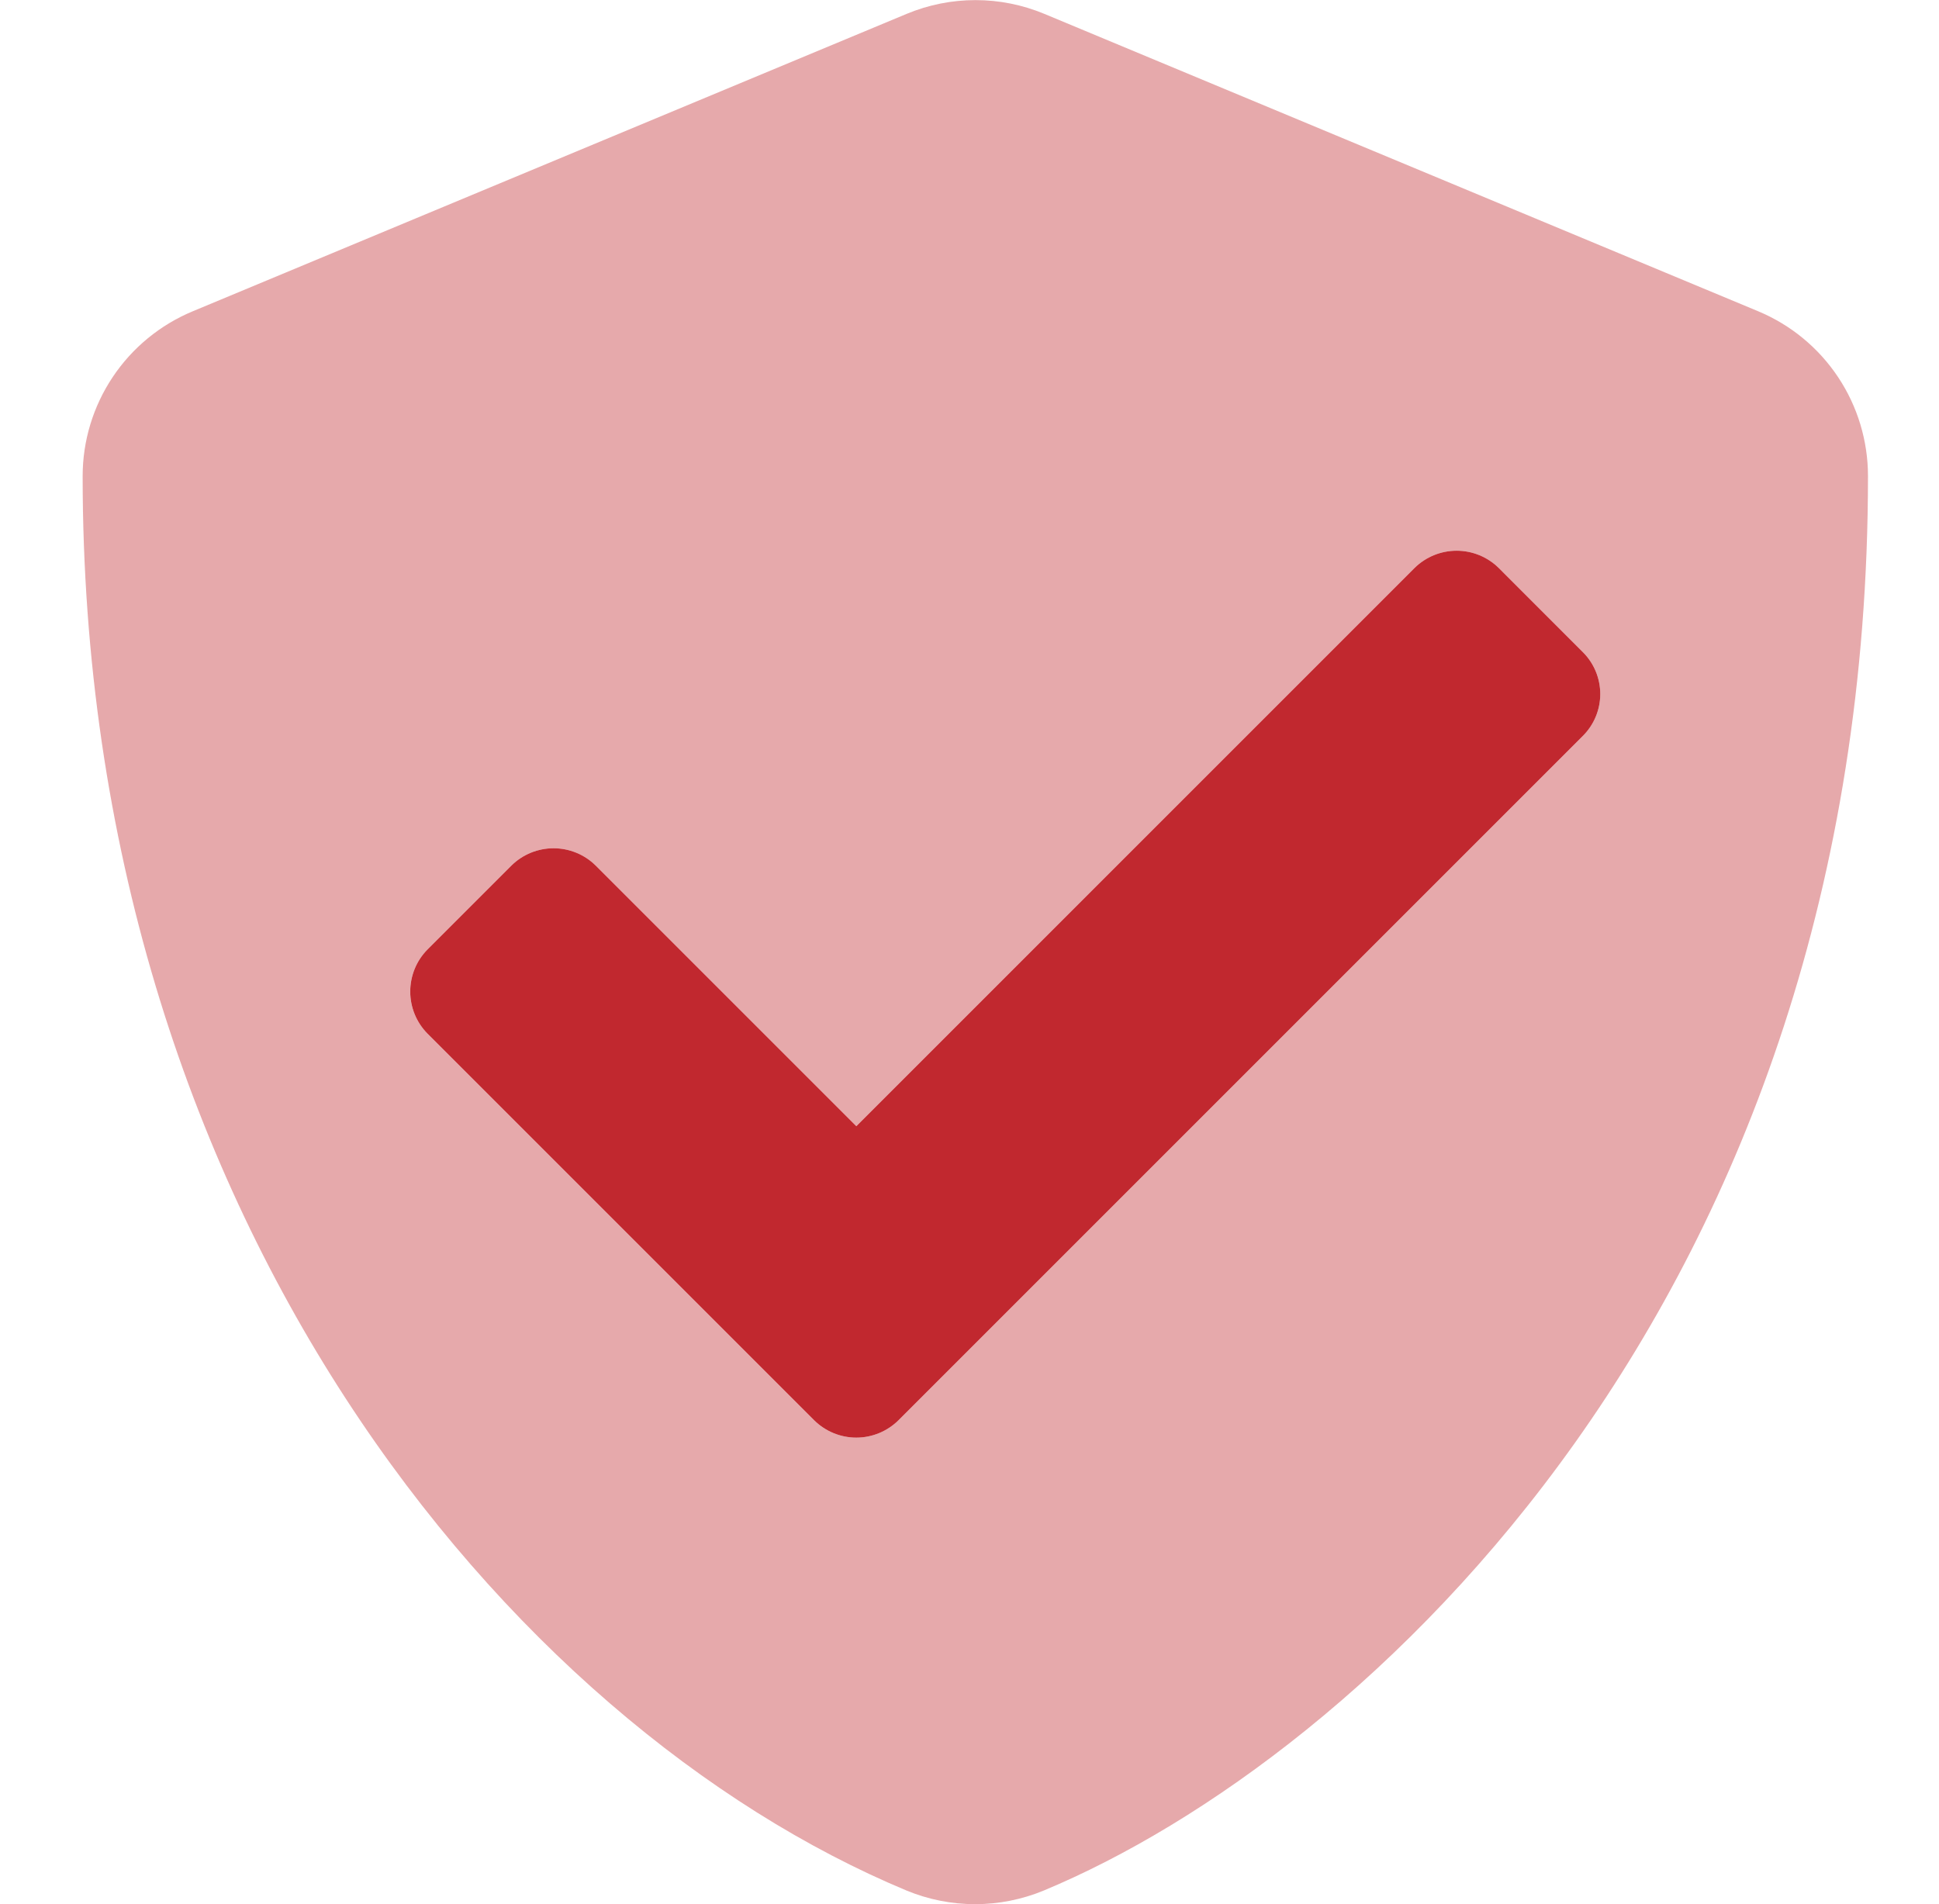<svg width="56" height="55" viewBox="0 0 56 55" fill="none" xmlns="http://www.w3.org/2000/svg">
<path opacity="0.4" d="M50.78 8.991L30.155 0.398C29.527 0.137 28.854 0.003 28.173 0.003C27.493 0.003 26.82 0.137 26.191 0.398L5.566 8.991C4.626 9.382 3.822 10.042 3.256 10.889C2.69 11.736 2.387 12.732 2.387 13.75C2.387 35.073 14.687 49.812 26.181 54.603C26.809 54.863 27.483 54.997 28.163 54.997C28.843 54.997 29.516 54.863 30.145 54.603C39.351 50.768 53.949 37.523 53.949 13.75C53.949 12.733 53.649 11.738 53.085 10.891C52.521 10.044 51.719 9.383 50.78 8.991ZM45.71 21.259L25.944 41.025C25.621 41.343 25.185 41.522 24.73 41.522C24.276 41.522 23.84 41.343 23.517 41.025L12.345 29.853C12.026 29.529 11.847 29.093 11.847 28.639C11.847 28.184 12.026 27.748 12.345 27.425L14.773 24.997C15.096 24.678 15.532 24.5 15.986 24.5C16.441 24.5 16.877 24.678 17.2 24.997L24.73 32.527L40.855 16.403C41.178 16.084 41.614 15.906 42.068 15.906C42.523 15.906 42.959 16.084 43.282 16.403L45.71 18.831C45.87 18.99 45.998 19.179 46.085 19.387C46.172 19.596 46.216 19.819 46.216 20.045C46.216 20.271 46.172 20.494 46.085 20.703C45.998 20.911 45.87 21.1 45.71 21.259Z" fill="#C1282F"/>
<path d="M45.71 21.259L25.945 41.024C25.621 41.343 25.185 41.522 24.731 41.522C24.277 41.522 23.841 41.343 23.517 41.024L12.345 29.852C12.026 29.529 11.848 29.093 11.848 28.639C11.848 28.184 12.026 27.748 12.345 27.425L14.773 24.997C15.097 24.678 15.533 24.5 15.987 24.5C16.441 24.5 16.877 24.678 17.201 24.997L24.731 32.527L40.855 16.403C41.179 16.084 41.615 15.906 42.069 15.906C42.523 15.906 42.959 16.084 43.283 16.403L45.71 18.831C45.871 18.99 45.998 19.179 46.085 19.387C46.172 19.596 46.217 19.819 46.217 20.045C46.217 20.271 46.172 20.494 46.085 20.703C45.998 20.911 45.871 21.1 45.71 21.259Z" fill="#C1282F"/>
</svg>
